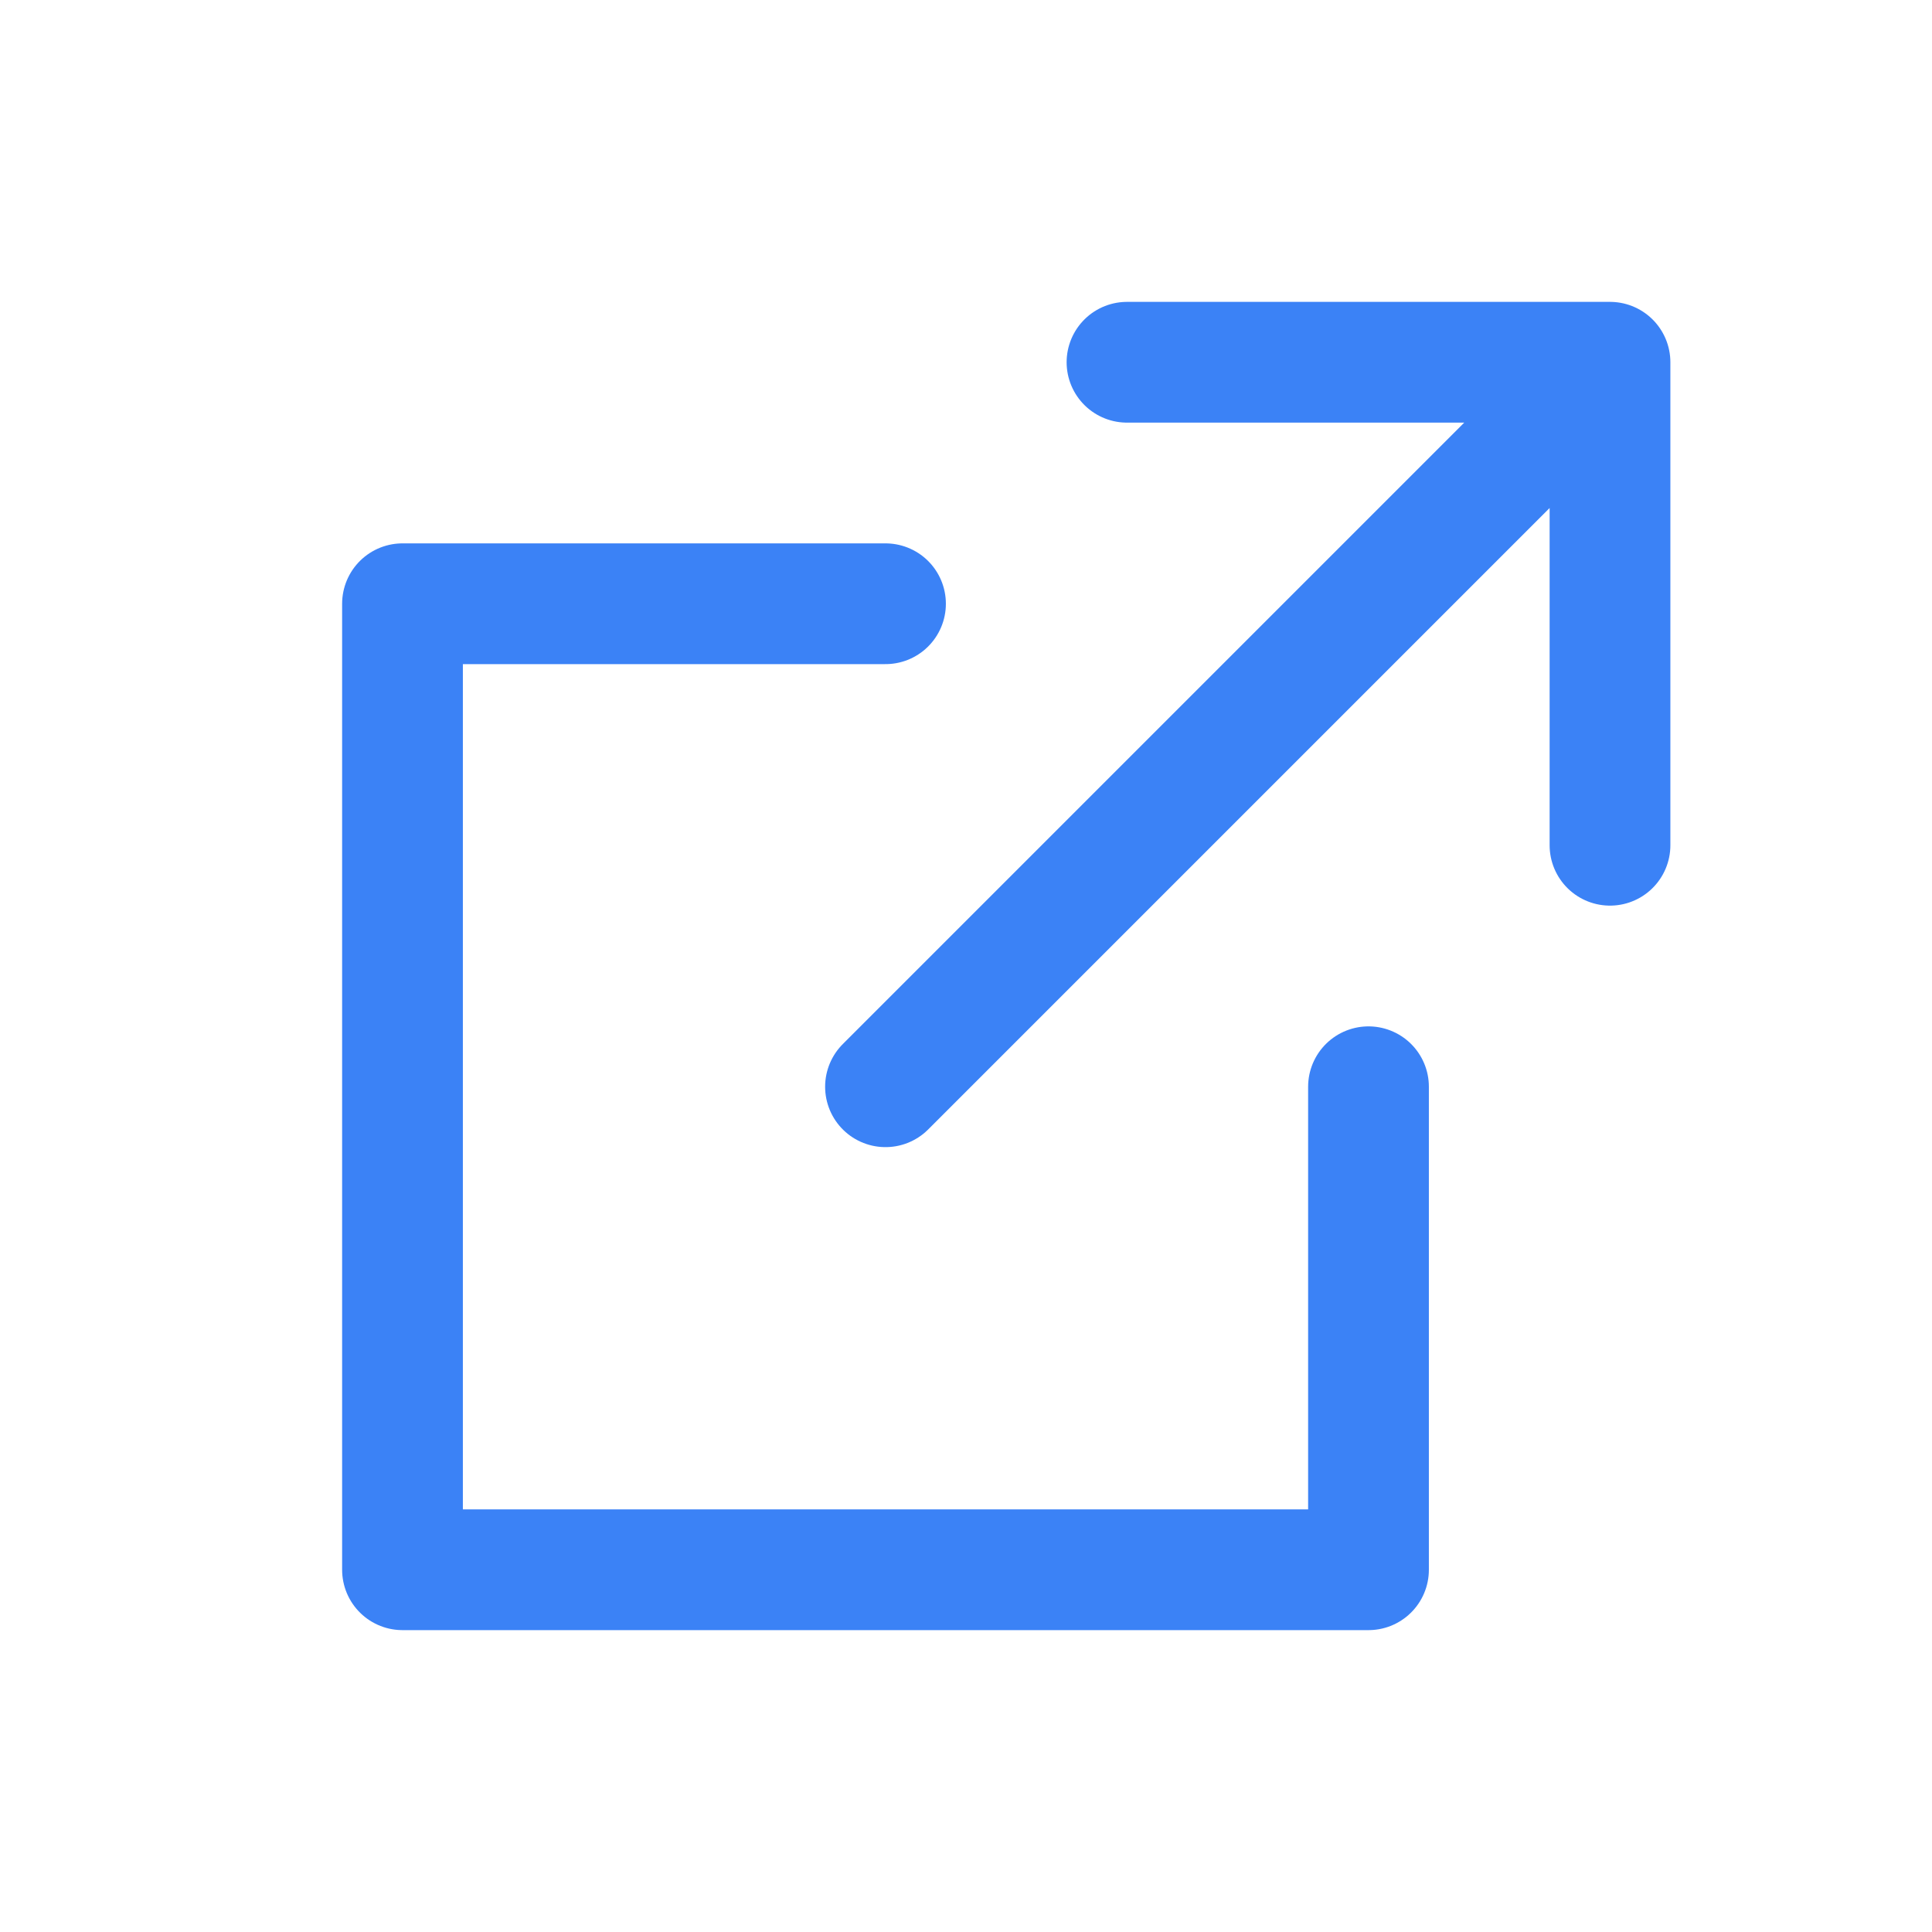 <svg width="24" height="24" viewBox="0 0 24 24" xmlns="http://www.w3.org/2000/svg"><path d="M17 13.5v6H5v-12h6m3-3h6v6m0-6-9 9" class="icon_svg-stroke" stroke="#3b82f6" stroke-width="1.5" fill="none" fill-rule="evenodd" stroke-linecap="round" stroke-linejoin="round"></path></svg>
